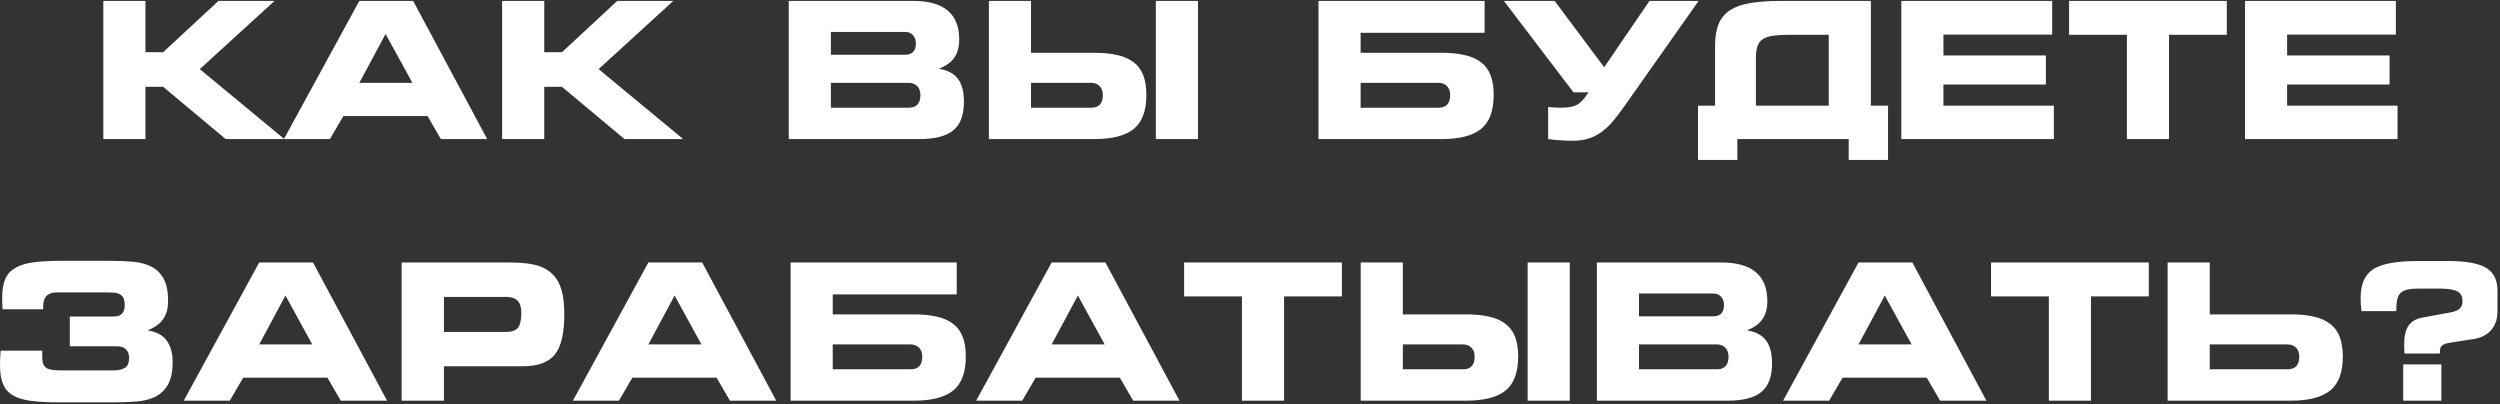 <?xml version="1.0" encoding="UTF-8"?> <svg xmlns="http://www.w3.org/2000/svg" width="755" height="122" viewBox="0 0 755 122" fill="none"><rect x="0" y="0" width="755" height="122" fill="#333333" stroke="none"/> <path d="M31.201 0.274H43.923V15.771H49.276L65.977 0.274H82.903L60.344 20.871L85.873 42H68.163L49.276 26.223H43.923V42H31.201V0.274ZM108.515 0.274H124.768L147.13 42H133.147L129.112 35.05H103.695L99.632 42H85.733L108.515 0.274ZM124.544 25.018L116.446 10.25L108.515 25.018H124.544ZM151.642 0.274H164.364V15.771H169.717L186.418 0.274H203.344L180.786 20.871L206.314 42H188.604L169.717 26.223H164.364V42H151.642V0.274ZM238.204 0.274H275.782C285.048 0.274 289.682 4.16 289.682 11.932C289.682 14.192 289.177 16.032 288.168 17.452C287.178 18.853 285.628 19.956 283.517 20.759C286.169 21.189 288.094 22.207 289.289 23.813C290.504 25.42 291.111 27.718 291.111 30.707C291.111 34.724 290.036 37.61 287.888 39.366C285.74 41.122 282.358 42 277.744 42H238.204V0.274ZM273.316 16.527C275.502 16.527 276.595 15.379 276.595 13.081C276.595 12.053 276.296 11.222 275.698 10.587C275.1 9.951 274.306 9.634 273.316 9.634H250.926V16.527H273.316ZM274.465 32.528C276.8 32.528 277.968 31.249 277.968 28.689C277.968 27.568 277.65 26.681 277.015 26.027C276.38 25.355 275.53 25.018 274.465 25.018H250.926V32.528H274.465ZM298.649 42V0.274H311.371V15.939H330.482C333.191 15.939 335.527 16.172 337.488 16.64C339.468 17.088 341.103 17.817 342.392 18.825C343.7 19.815 344.662 21.123 345.278 22.748C345.895 24.374 346.203 26.354 346.203 28.689C346.203 33.434 344.942 36.844 342.42 38.917C339.898 40.972 335.919 42 330.482 42H298.649ZM361.784 42H349.061V0.274H361.784V42ZM311.371 25.018V32.528H329.558C331.893 32.528 333.061 31.249 333.061 28.689C333.061 27.568 332.743 26.681 332.108 26.027C331.473 25.355 330.623 25.018 329.558 25.018H311.371ZM398.185 0.274H448.346V9.914H410.907V15.939H435.371C438.08 15.939 440.415 16.172 442.377 16.64C444.357 17.088 445.992 17.817 447.281 18.825C448.588 19.815 449.551 21.123 450.167 22.748C450.784 24.374 451.092 26.354 451.092 28.689C451.092 33.434 449.831 36.844 447.309 38.917C444.787 40.972 440.808 42 435.371 42H398.185V0.274ZM437.949 28.689C437.949 27.568 437.632 26.681 436.996 26.027C436.361 25.355 435.511 25.018 434.446 25.018H410.907V32.528H434.446C436.782 32.528 437.949 31.249 437.949 28.689ZM467.541 32.304C468.195 32.379 468.839 32.435 469.475 32.472C470.11 32.51 470.81 32.528 471.576 32.528C472.753 32.528 473.753 32.435 474.575 32.248C475.397 32.061 476.107 31.772 476.704 31.379C477.302 30.968 477.825 30.473 478.274 29.894C478.741 29.315 479.236 28.643 479.759 27.877H475.191L454.174 0.274H469.503L484.467 20.311L498.142 0.274H512.994L491.528 30.707C490.351 32.388 489.212 33.948 488.11 35.387C487.026 36.806 485.849 38.058 484.579 39.142C483.327 40.207 481.926 41.038 480.375 41.636C478.825 42.215 476.994 42.504 474.883 42.504C472.51 42.504 470.063 42.336 467.541 42V32.304ZM512.798 31.912H517.954V13.809C517.954 11.175 518.309 8.989 519.019 7.252C519.729 5.515 520.877 4.132 522.465 3.105C524.053 2.058 526.118 1.33 528.658 0.919C531.199 0.489 534.328 0.274 538.046 0.274H565.004V31.912H570.188V48.305H558.306V42H524.679V48.305H512.798V31.912ZM552.281 31.912V10.503H540.568C538.625 10.503 536.99 10.587 535.664 10.755C534.338 10.923 533.273 11.259 532.469 11.764C531.666 12.249 531.096 12.969 530.76 13.921C530.443 14.855 530.284 16.088 530.284 17.62V31.912H552.281ZM574.195 0.274H619.76V10.447H586.917V16.752H617.854V25.523H586.917V31.912H620.264V42H574.195V0.274ZM655.04 42H642.318V10.503H624.86V0.274H672.498V10.503H655.04V42ZM677.991 0.274H723.556V10.447H690.713V16.752H721.65V25.523H690.713V31.912H724.06V42H677.991V0.274ZM17.526 121.504C14.313 121.504 11.585 121.355 9.343 121.056C7.101 120.757 5.289 120.206 3.907 119.403C2.543 118.599 1.553 117.478 0.936 116.04C0.32 114.602 0.012 112.733 0.012 110.435C0.012 110.323 0.012 110.109 0.012 109.791C0.012 109.455 0.021 109.081 0.04 108.67C0.058 108.24 0.077 107.783 0.096 107.297C0.114 106.793 0.152 106.325 0.208 105.896H12.762V107.857C12.762 108.735 12.865 109.436 13.07 109.959C13.294 110.463 13.631 110.865 14.079 111.164C14.546 111.444 15.163 111.631 15.929 111.725C16.695 111.818 17.629 111.865 18.731 111.865H34.227C35.684 111.865 36.843 111.612 37.702 111.108C38.562 110.585 38.991 109.576 38.991 108.082C38.991 106.979 38.674 106.12 38.038 105.503C37.403 104.887 36.553 104.579 35.488 104.579H21.085V95.584H34.395C36.581 95.584 37.674 94.435 37.674 92.137C37.674 91.147 37.515 90.39 37.198 89.867C36.899 89.344 36.478 88.97 35.937 88.746C35.414 88.522 34.779 88.391 34.031 88.354C33.284 88.316 32.49 88.298 31.649 88.298H17.246C14.443 88.298 13.042 89.671 13.042 92.417V93.398H0.768C0.768 93.211 0.759 92.959 0.74 92.641C0.722 92.305 0.703 91.969 0.684 91.632C0.666 91.277 0.656 90.96 0.656 90.68C0.656 90.381 0.656 90.138 0.656 89.951C0.656 87.69 0.946 85.841 1.525 84.403C2.123 82.945 3.113 81.806 4.495 80.984C5.878 80.143 7.681 79.564 9.904 79.246C12.146 78.929 14.901 78.77 18.17 78.77H33.415C35.825 78.77 38.085 78.863 40.196 79.05C42.307 79.237 44.147 79.732 45.717 80.535C47.286 81.339 48.519 82.553 49.416 84.178C50.312 85.804 50.761 88.055 50.761 90.932C50.761 93.192 50.247 95.032 49.219 96.452C48.211 97.853 46.66 98.956 44.568 99.759C47.239 100.189 49.163 101.225 50.34 102.869C51.536 104.513 52.134 106.652 52.134 109.287C52.134 112.238 51.657 114.536 50.705 116.18C49.752 117.824 48.472 119.038 46.866 119.823C45.259 120.608 43.381 121.084 41.233 121.252C39.085 121.42 36.843 121.504 34.508 121.504H17.526ZM78.279 79.274H94.532L116.894 121H102.911L98.876 114.05H73.459L69.396 121H55.496L78.279 79.274ZM94.308 104.018L86.209 89.25L78.279 104.018H94.308ZM152.847 89.671H134.072V100.235H152.847C154.547 100.235 155.733 99.824 156.406 99.002C157.097 98.162 157.443 96.676 157.443 94.547C157.443 92.847 157.079 91.614 156.35 90.848C155.621 90.063 154.454 89.671 152.847 89.671ZM153.295 79.274C156.135 79.274 158.396 79.414 160.077 79.695C161.777 79.956 163.215 80.395 164.392 81.012C166.503 82.114 168.035 83.758 168.988 85.944C169.941 88.111 170.417 91.109 170.417 94.939C170.417 100.656 169.465 104.7 167.559 107.073C165.653 109.427 162.431 110.604 157.891 110.604H134.072V121H121.294V79.274H153.295ZM195.806 79.274H212.059L234.421 121H220.438L216.402 114.05H190.986L186.923 121H173.023L195.806 79.274ZM211.835 104.018L203.736 89.25L195.806 104.018H211.835ZM238.764 79.274H288.925V88.914H251.487V94.939H275.95C278.659 94.939 280.995 95.172 282.956 95.639C284.936 96.088 286.571 96.817 287.86 97.825C289.168 98.815 290.13 100.123 290.746 101.748C291.363 103.374 291.671 105.354 291.671 107.689C291.671 112.434 290.41 115.844 287.888 117.918C285.366 119.973 281.387 121 275.95 121H238.764V79.274ZM278.529 107.689C278.529 106.568 278.211 105.681 277.576 105.027C276.941 104.355 276.091 104.018 275.026 104.018H251.487V111.528H275.026C277.361 111.528 278.529 110.249 278.529 107.689ZM317.592 79.274H333.845L356.207 121H342.224L338.189 114.05H312.772L308.709 121H294.81L317.592 79.274ZM333.621 104.018L325.522 89.25L317.592 104.018H333.621ZM387.789 121H375.066V89.503H357.608V79.274H405.247V89.503H387.789V121ZM410.935 121V79.274H423.658V94.939H442.769C445.478 94.939 447.813 95.172 449.775 95.639C451.755 96.088 453.39 96.817 454.679 97.825C455.986 98.815 456.949 100.123 457.565 101.748C458.182 103.374 458.49 105.354 458.49 107.689C458.49 112.434 457.229 115.844 454.707 117.918C452.185 119.973 448.205 121 442.769 121H410.935ZM474.07 121H461.348V79.274H474.07V121ZM423.658 104.018V111.528H441.844C444.18 111.528 445.347 110.249 445.347 107.689C445.347 106.568 445.03 105.681 444.394 105.027C443.759 104.355 442.909 104.018 441.844 104.018H423.658ZM482.253 79.274H519.831C529.097 79.274 533.731 83.16 533.731 90.932C533.731 93.192 533.226 95.032 532.217 96.452C531.227 97.853 529.677 98.956 527.566 99.759C530.218 100.189 532.143 101.207 533.338 102.813C534.553 104.42 535.16 106.718 535.16 109.707C535.16 113.723 534.085 116.61 531.937 118.366C529.789 120.122 526.407 121 521.793 121H482.253V79.274ZM517.365 95.527C519.551 95.527 520.644 94.379 520.644 92.081C520.644 91.053 520.345 90.222 519.747 89.587C519.149 88.951 518.355 88.634 517.365 88.634H494.975V95.527H517.365ZM518.514 111.528C520.849 111.528 522.017 110.249 522.017 107.689C522.017 106.568 521.699 105.681 521.064 105.027C520.429 104.355 519.579 104.018 518.514 104.018H494.975V111.528H518.514ZM561.277 79.274H577.53L599.892 121H585.909L581.873 114.05H556.457L552.394 121H538.494L561.277 79.274ZM577.306 104.018L569.207 89.25L561.277 104.018H577.306ZM631.473 121H618.751V89.503H601.293V79.274H648.931V89.503H631.473V121ZM667.342 94.939H691.806C694.515 94.939 696.85 95.172 698.812 95.639C700.792 96.088 702.427 96.817 703.716 97.825C705.023 98.815 705.986 100.123 706.602 101.748C707.219 103.374 707.527 105.354 707.527 107.689C707.527 112.434 706.266 115.844 703.744 117.918C701.222 119.973 697.243 121 691.806 121H654.62V79.274H667.342V94.939ZM694.384 107.689C694.384 106.568 694.067 105.681 693.431 105.027C692.796 104.355 691.946 104.018 690.881 104.018H667.342V111.528H690.881C693.217 111.528 694.384 110.249 694.384 107.689ZM736.838 106.765H726.162C726.124 106.017 726.096 105.466 726.078 105.111C726.059 104.756 726.05 104.429 726.05 104.13C726.05 101.627 726.479 99.722 727.339 98.414C728.217 97.106 729.609 96.275 731.514 95.92L740.173 94.323C741.425 94.08 742.322 93.697 742.863 93.174C743.405 92.632 743.676 91.866 743.676 90.876C743.676 89.512 743.153 88.55 742.107 87.989C741.061 87.429 739.211 87.149 736.558 87.149H730.225C727.666 87.149 725.938 87.569 725.041 88.41C724.144 89.25 723.696 90.838 723.696 93.174V93.958H713.187C713.094 93.342 713.019 92.697 712.963 92.025C712.926 91.352 712.907 90.642 712.907 89.895C712.907 85.822 714.168 82.964 716.69 81.32C719.231 79.657 723.724 78.826 730.169 78.826H739.36C744.722 78.826 748.543 79.517 750.822 80.9C753.101 82.282 754.24 84.589 754.24 87.821V94.07C754.24 96.349 753.596 98.227 752.307 99.703C751.037 101.16 749.262 102.057 746.983 102.393L739.949 103.486C738.66 103.71 737.819 104.018 737.427 104.411C737.035 104.784 736.838 105.419 736.838 106.316V106.765ZM737.287 121H725.77V110.043H737.287V121Z" fill="white"></path> </svg> 